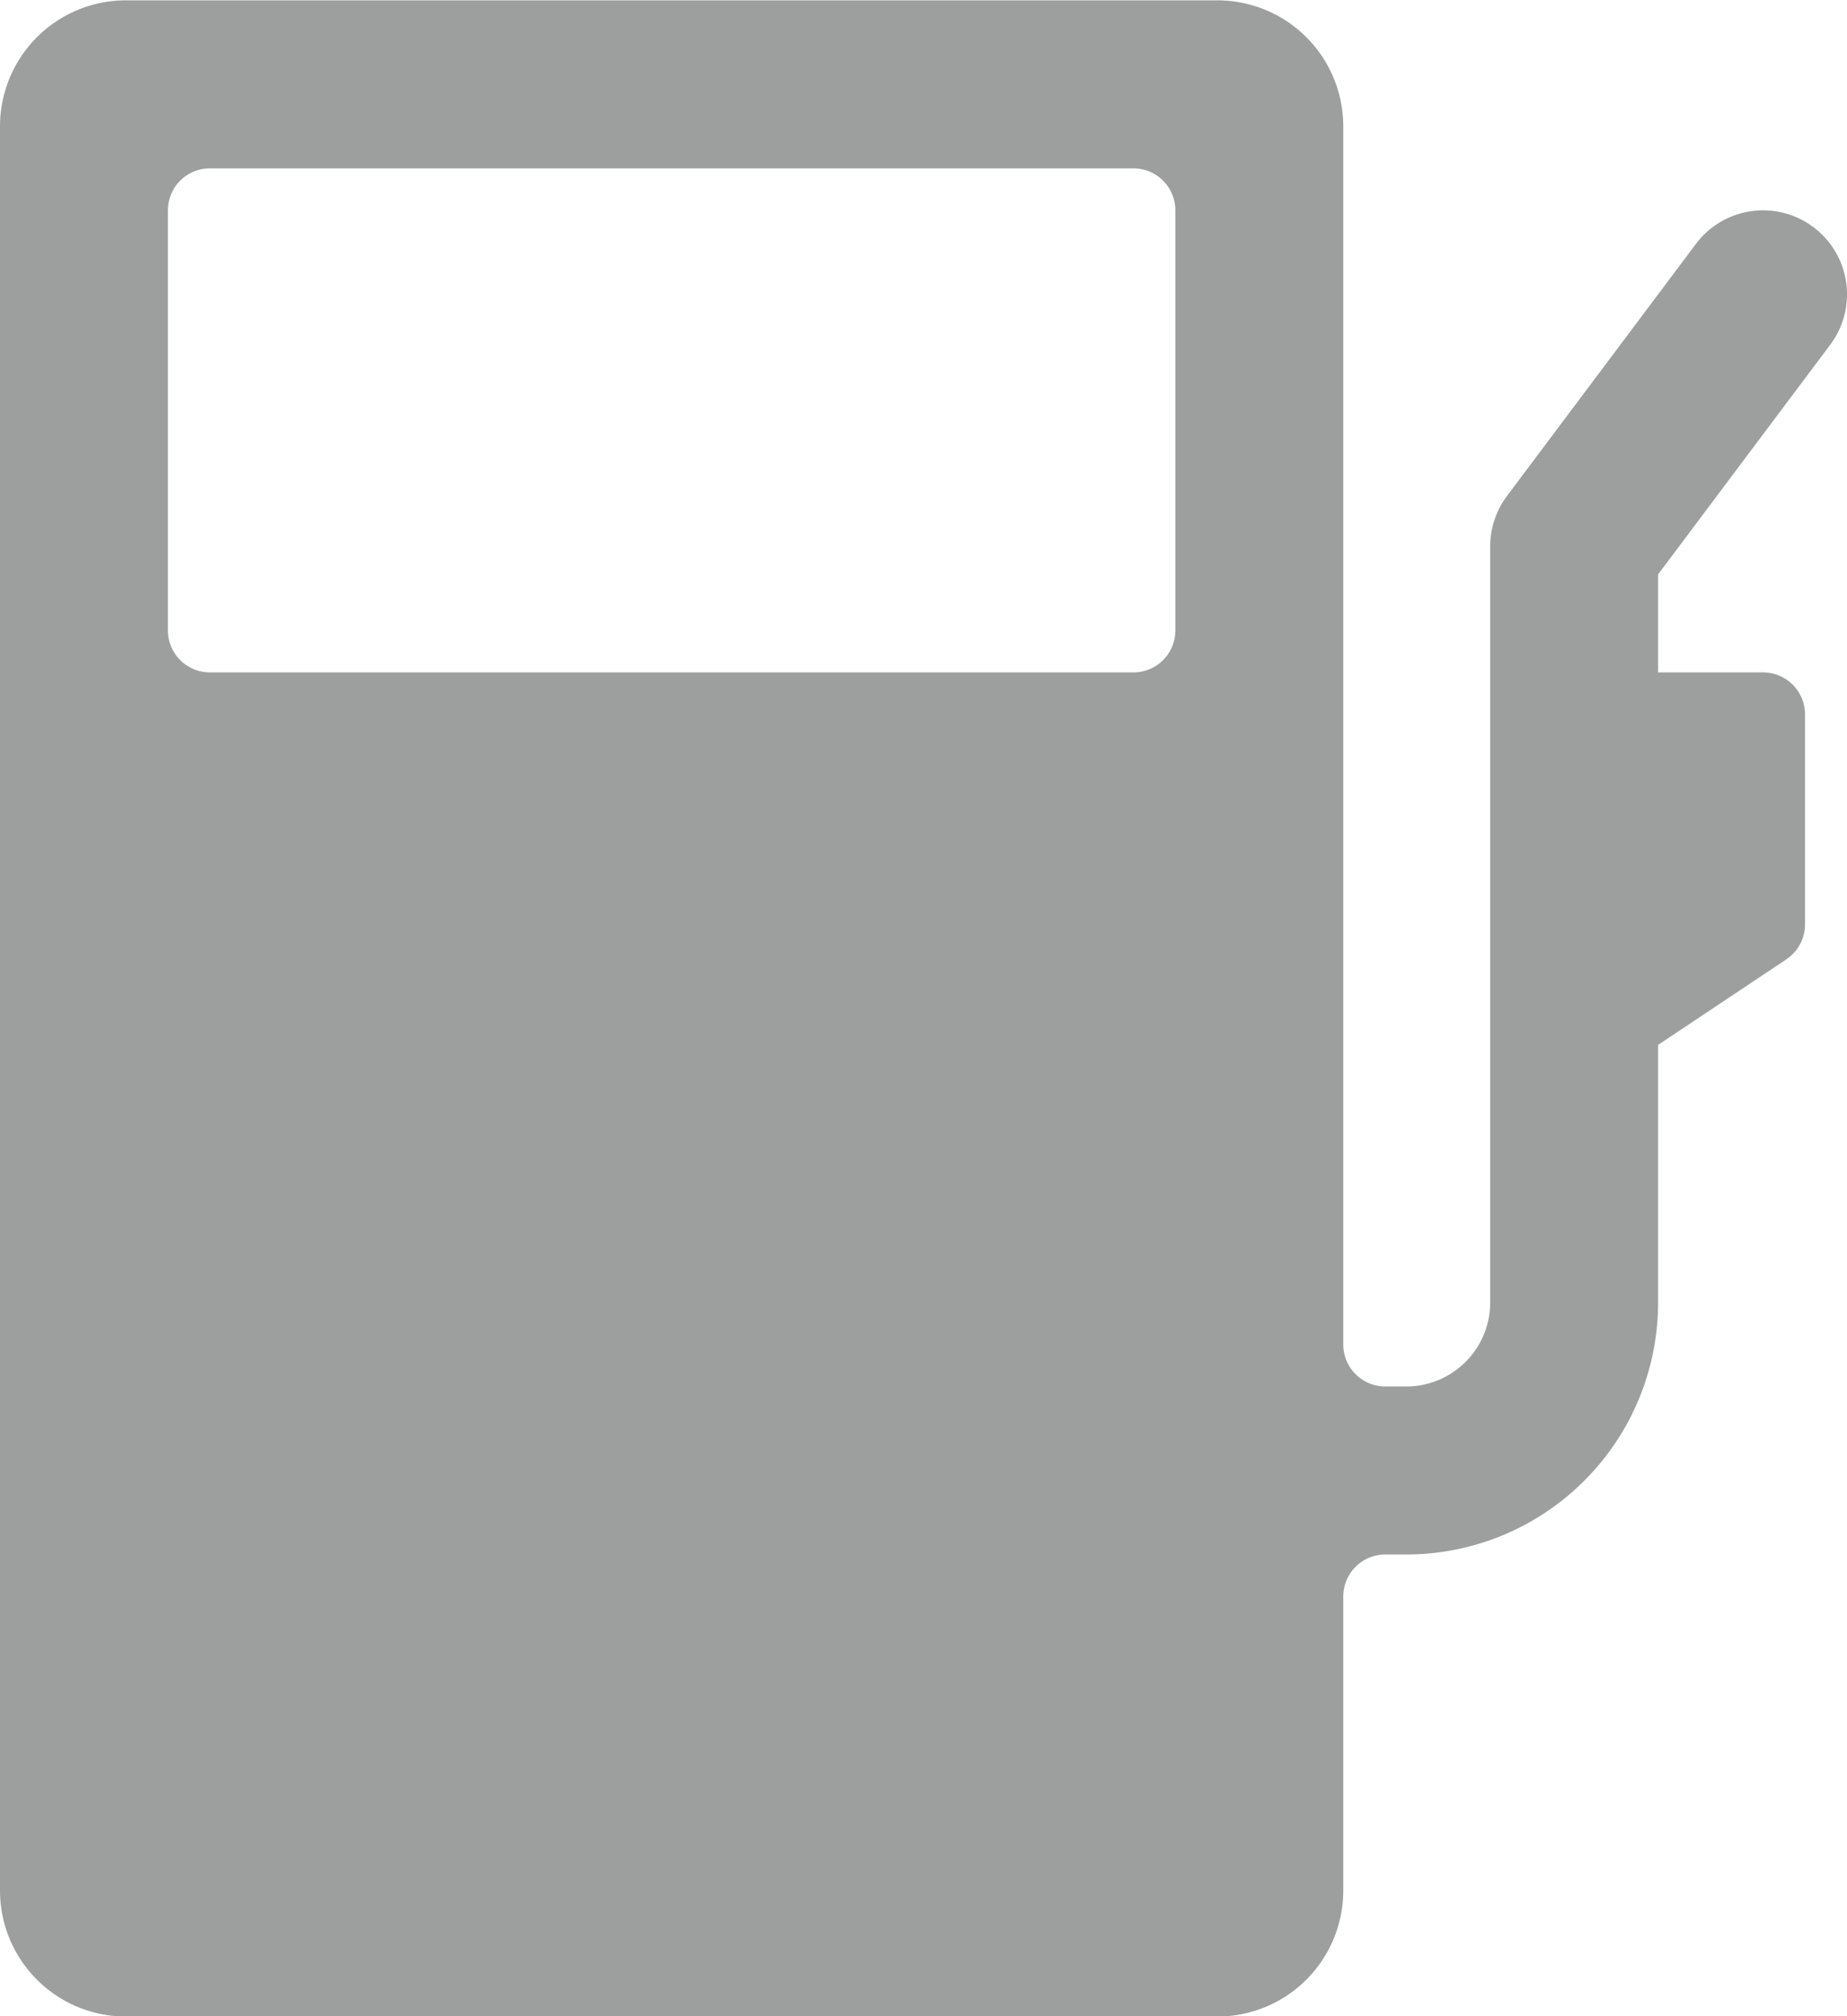 <svg xmlns="http://www.w3.org/2000/svg" width="22" height="24" xmlns:v="https://vecta.io/nano"><path d="M21.8 4.104a1 1 0 0 0-.68-1.593 1 1 0 0 0-.92.393l-2.25 3a1 1 0 0 0-.2.6v9a1 1 0 0 1-1 1h-.25a.5.5 0 0 1-.5-.5v-14.5a1.5 1.5 0 0 0-1.5-1.5h-13a1.5 1.5 0 0 0-1.5 1.5v21a1.5 1.5 0 0 0 1.5 1.5h13a1.5 1.5 0 0 0 1.5-1.5v-3.5a.5.5 0 0 1 .5-.5h.25a3 3 0 0 0 3-3v-3.067l.027-.017 1.5-1a.5.5 0 0 0 .223-.416v-2.5a.5.5 0 0 0-.5-.5h-1.25V6.837l2.05-2.733zm-7.8 3.4a.5.5 0 0 1-.5.5h-11a.5.5 0 0 1-.5-.5v-5a.5.5 0 0 1 .5-.5h11a.5.5 0 0 1 .5.5v5z" fill="#9d9f9e"/></svg>